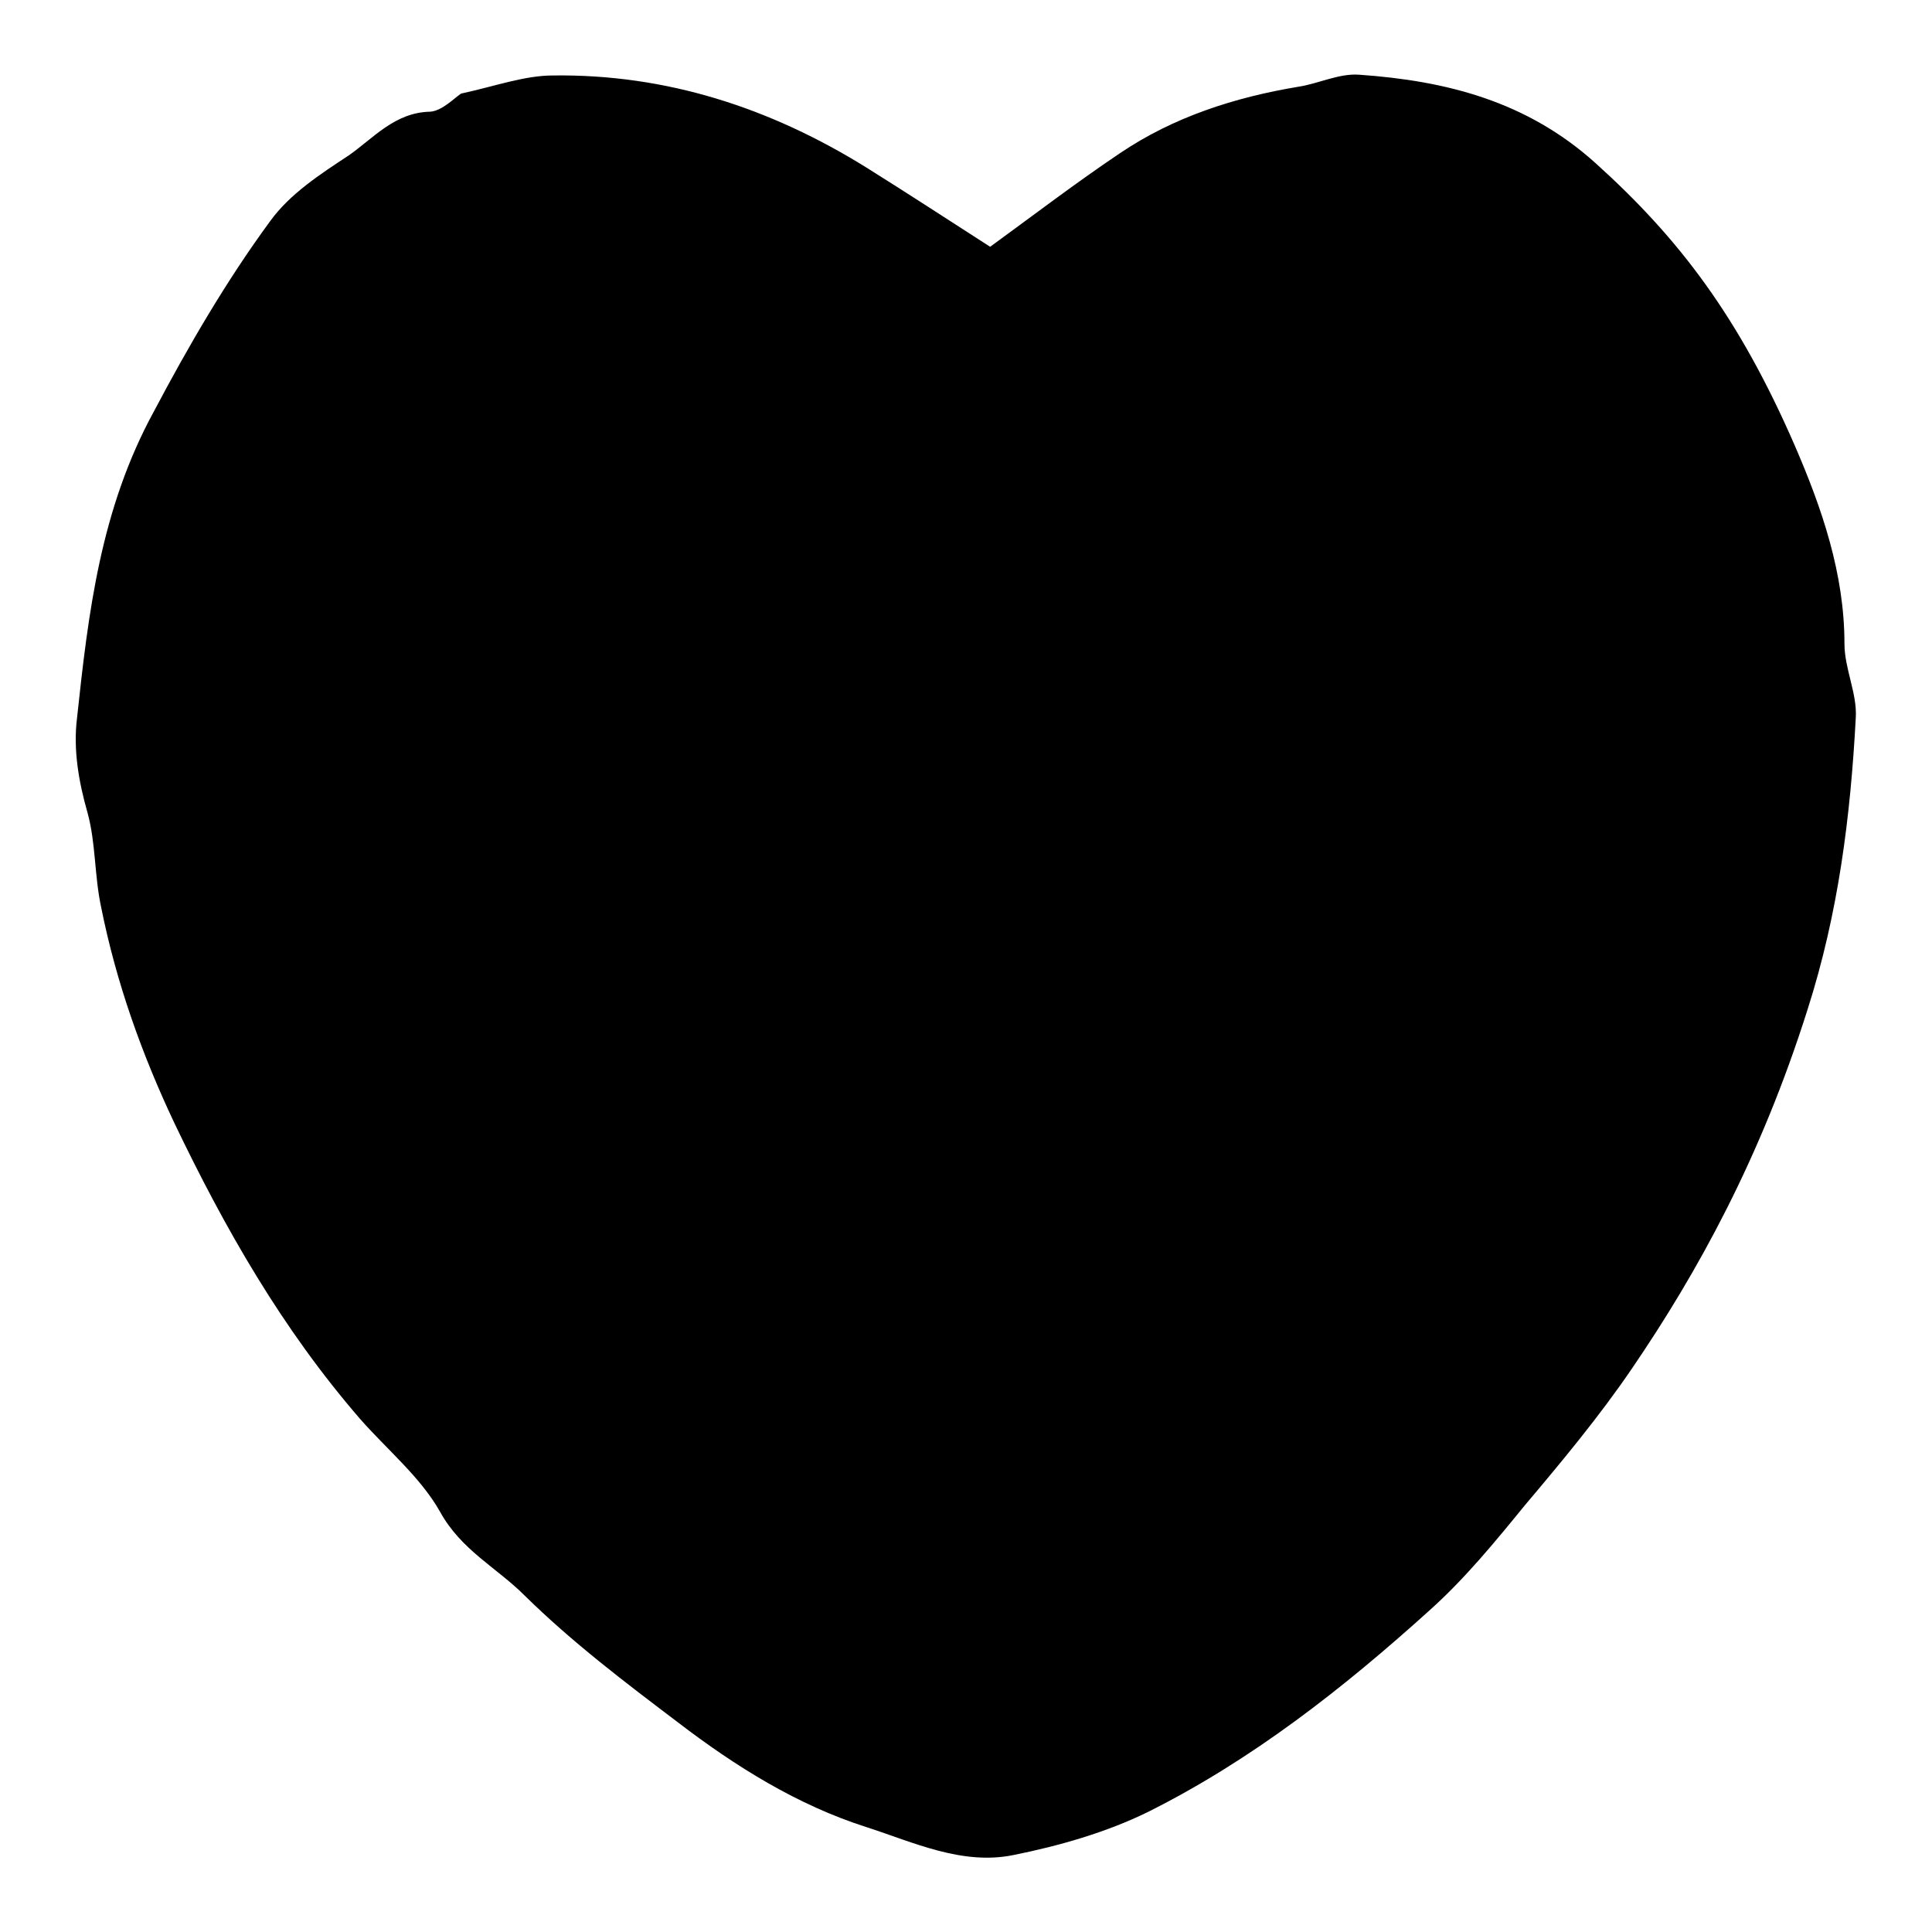 <?xml version="1.0" encoding="utf-8"?>
<!-- Svg Vector Icons : http://www.onlinewebfonts.com/icon -->
<!DOCTYPE svg PUBLIC "-//W3C//DTD SVG 1.1//EN" "http://www.w3.org/Graphics/SVG/1.1/DTD/svg11.dtd">
<svg version="1.1" xmlns="http://www.w3.org/2000/svg" xmlns:xlink="http://www.w3.org/1999/xlink" x="0px" y="0px" viewBox="0 0 256 256" enable-background="new 0 0 256 256" xml:space="preserve">
<g><g><path fill="#000000" d="M61.1,12.4c4.6-1,8.4-2.4,12.2-2.4c15-0.2,28.8,4.3,41.5,12.2c5.6,3.5,11.1,7.1,16.4,10.5c5.9-4.3,11.4-8.5,17.2-12.4c7.1-4.8,15.2-7.4,23.6-8.8c2.7-0.4,5.4-1.8,8.1-1.6c11.5,0.8,22.2,3.5,31.3,11.7c11.1,10,19,20.4,26.4,37.4c3.6,8.3,6.6,17,6.6,26.3c0,3.3,1.7,6.6,1.5,9.8c-0.7,13.1-2.3,25.9-6.4,38.7c-6.2,19.6-14.5,34.7-23.3,47.6c-4.3,6.3-9.2,12.2-14.1,18c-4,4.9-8,9.8-12.7,14c-11.4,10.3-23.5,19.8-37.3,26.7c-5.5,2.7-11.8,4.5-17.8,5.7c-6.8,1.4-13.3-1.7-19.5-3.7c-9.1-2.9-17.3-8-25-13.9c-7-5.3-14-10.6-20.3-16.8c-3.7-3.7-8.4-6-11.2-11.1c-2.6-4.6-7-8.2-10.6-12.3c-10.3-11.9-17.9-25.2-24.6-39.2c-4.3-9.1-7.7-18.6-9.7-28.6c-0.9-4.2-0.7-8.5-1.8-12.5c-1.2-4.2-1.9-8.4-1.4-12.5c1.5-14,3.1-27.7,10.2-40.7C25,45.8,30,37.2,35.8,29.3c2.6-3.6,6.6-6.2,10.4-8.7c3.3-2.3,6.1-5.7,10.8-5.8C58.6,14.7,60.3,12.9,61.1,12.4z"/></g></g>
</svg>
